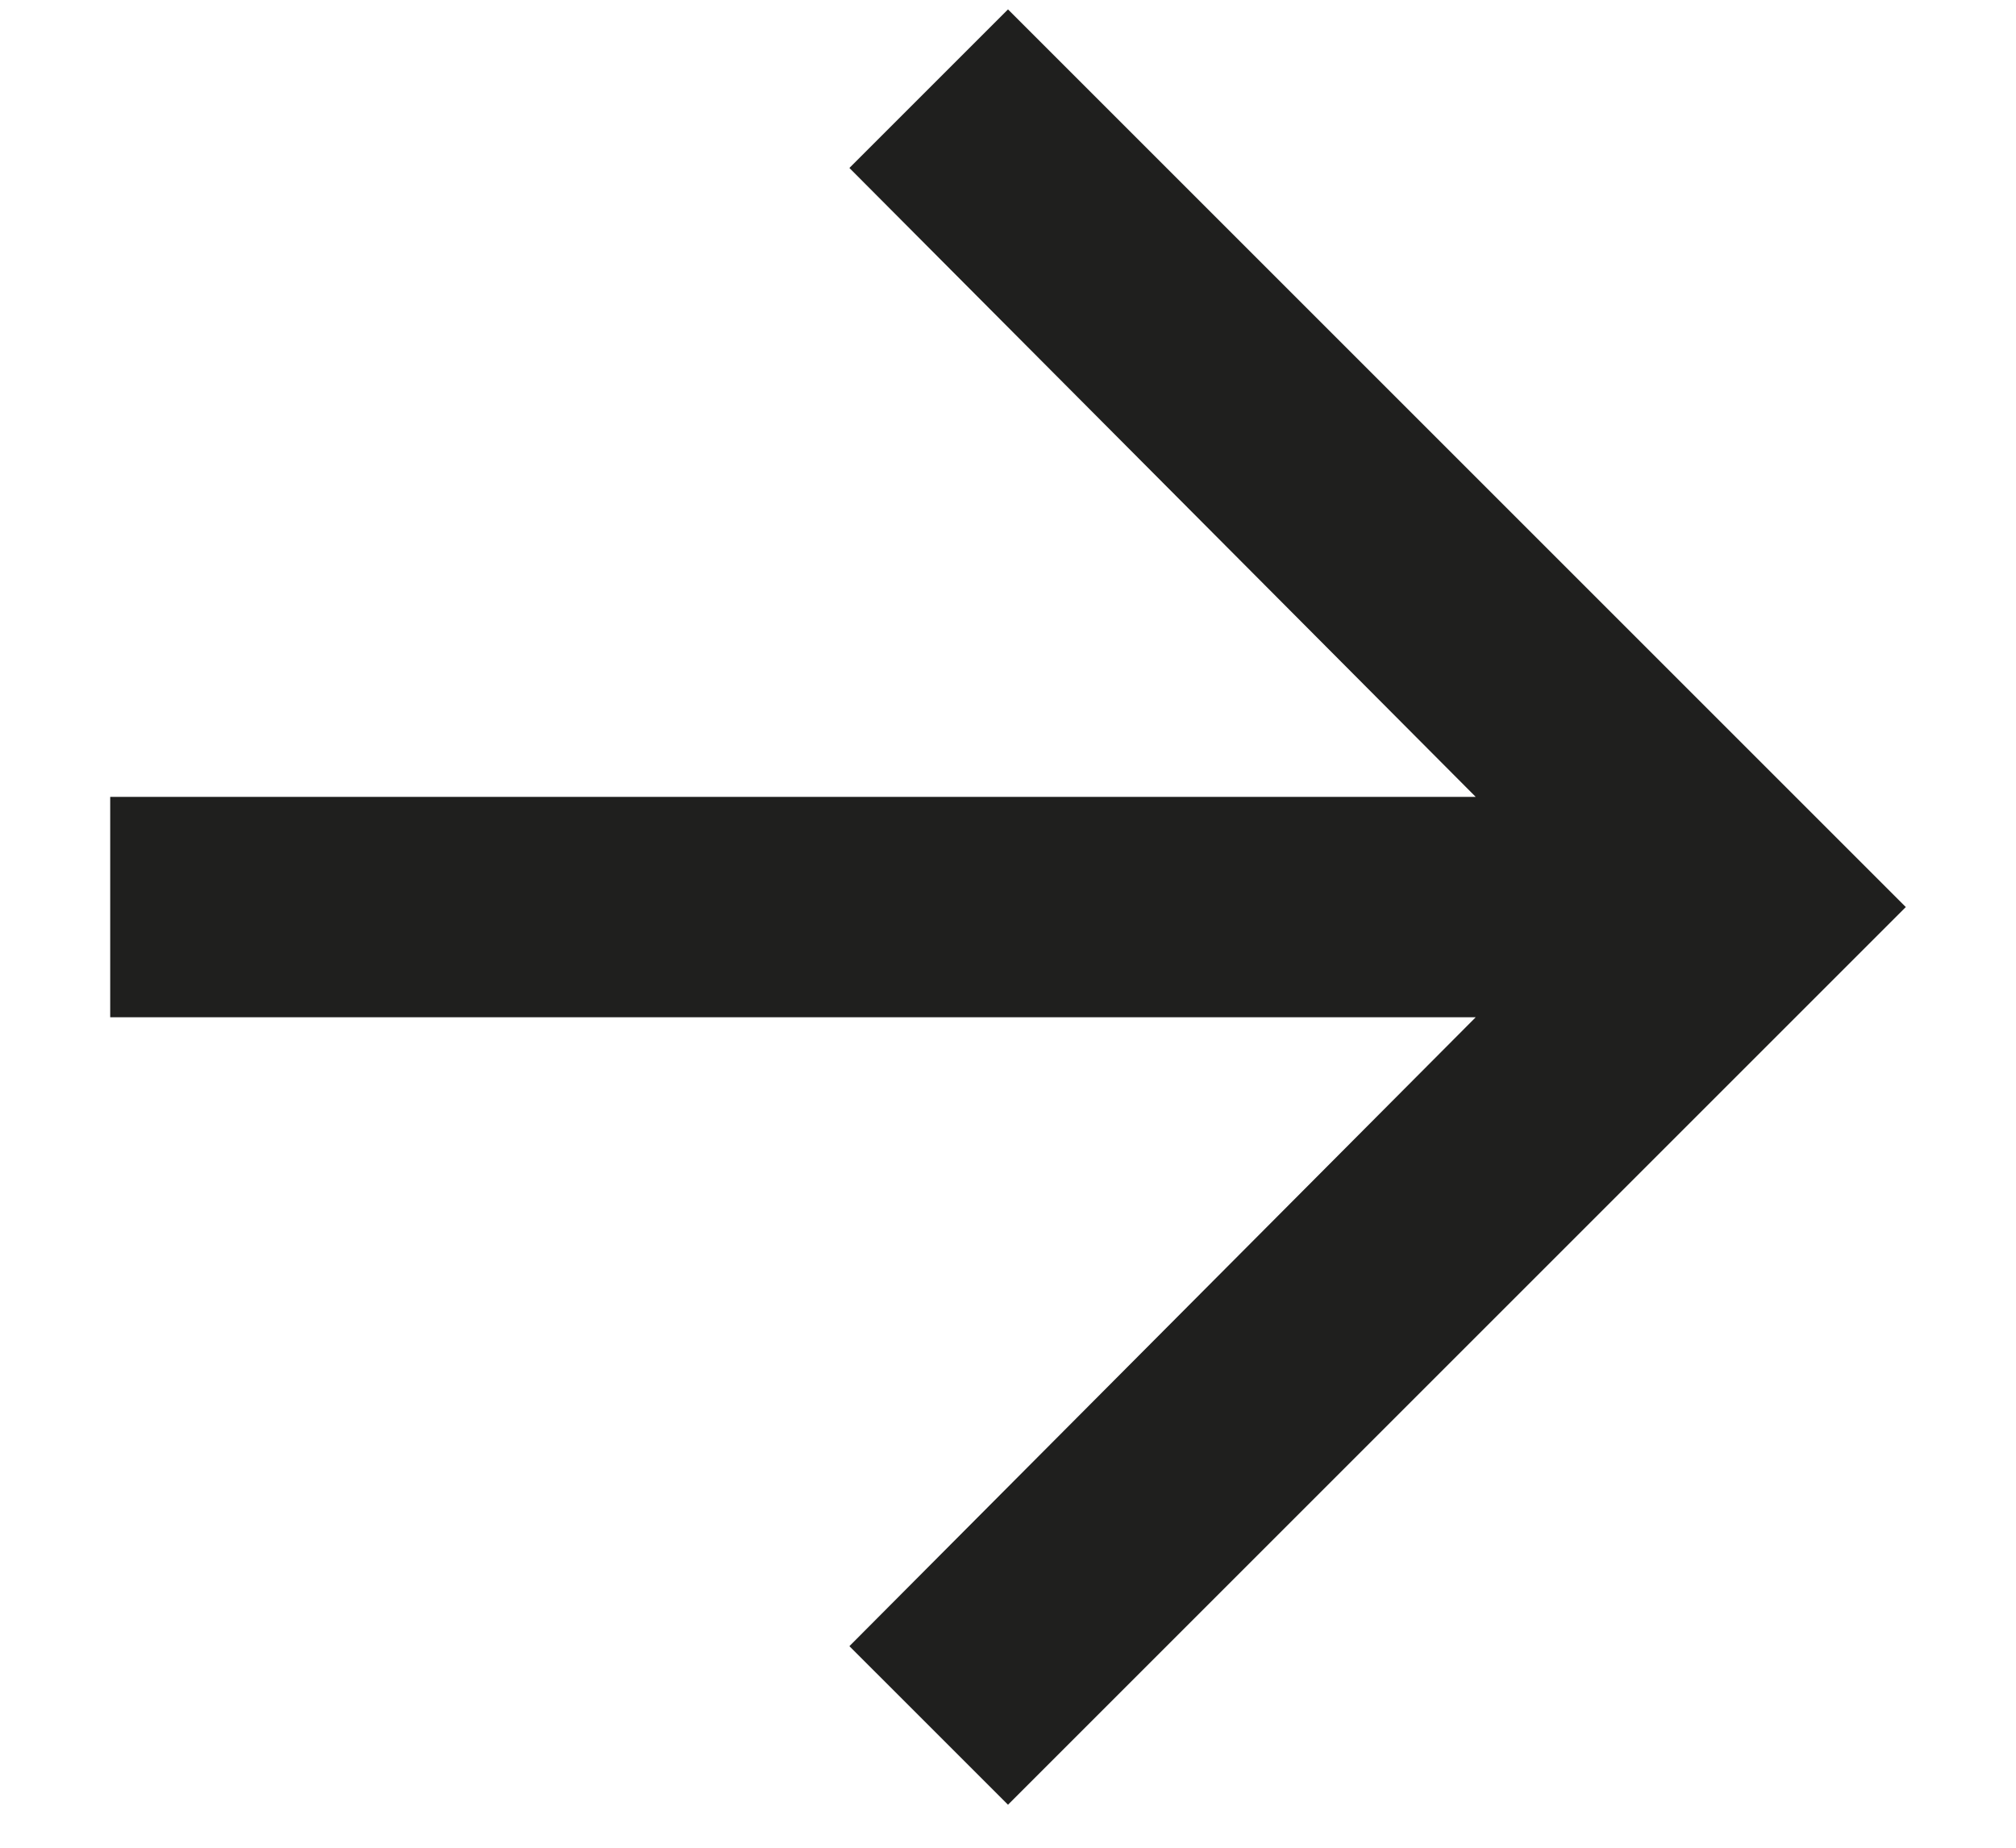 <svg xmlns="http://www.w3.org/2000/svg" width="12" height="11" viewBox="0 0 12 11">
    <path fill="#1f1f1e" fill-rule="evenodd" d="M6 .056L11.344 5.4 6 10.744 5.056 9.8l3.728-3.744H.656V4.744h8.128L5.056 1z"/>
</svg>
